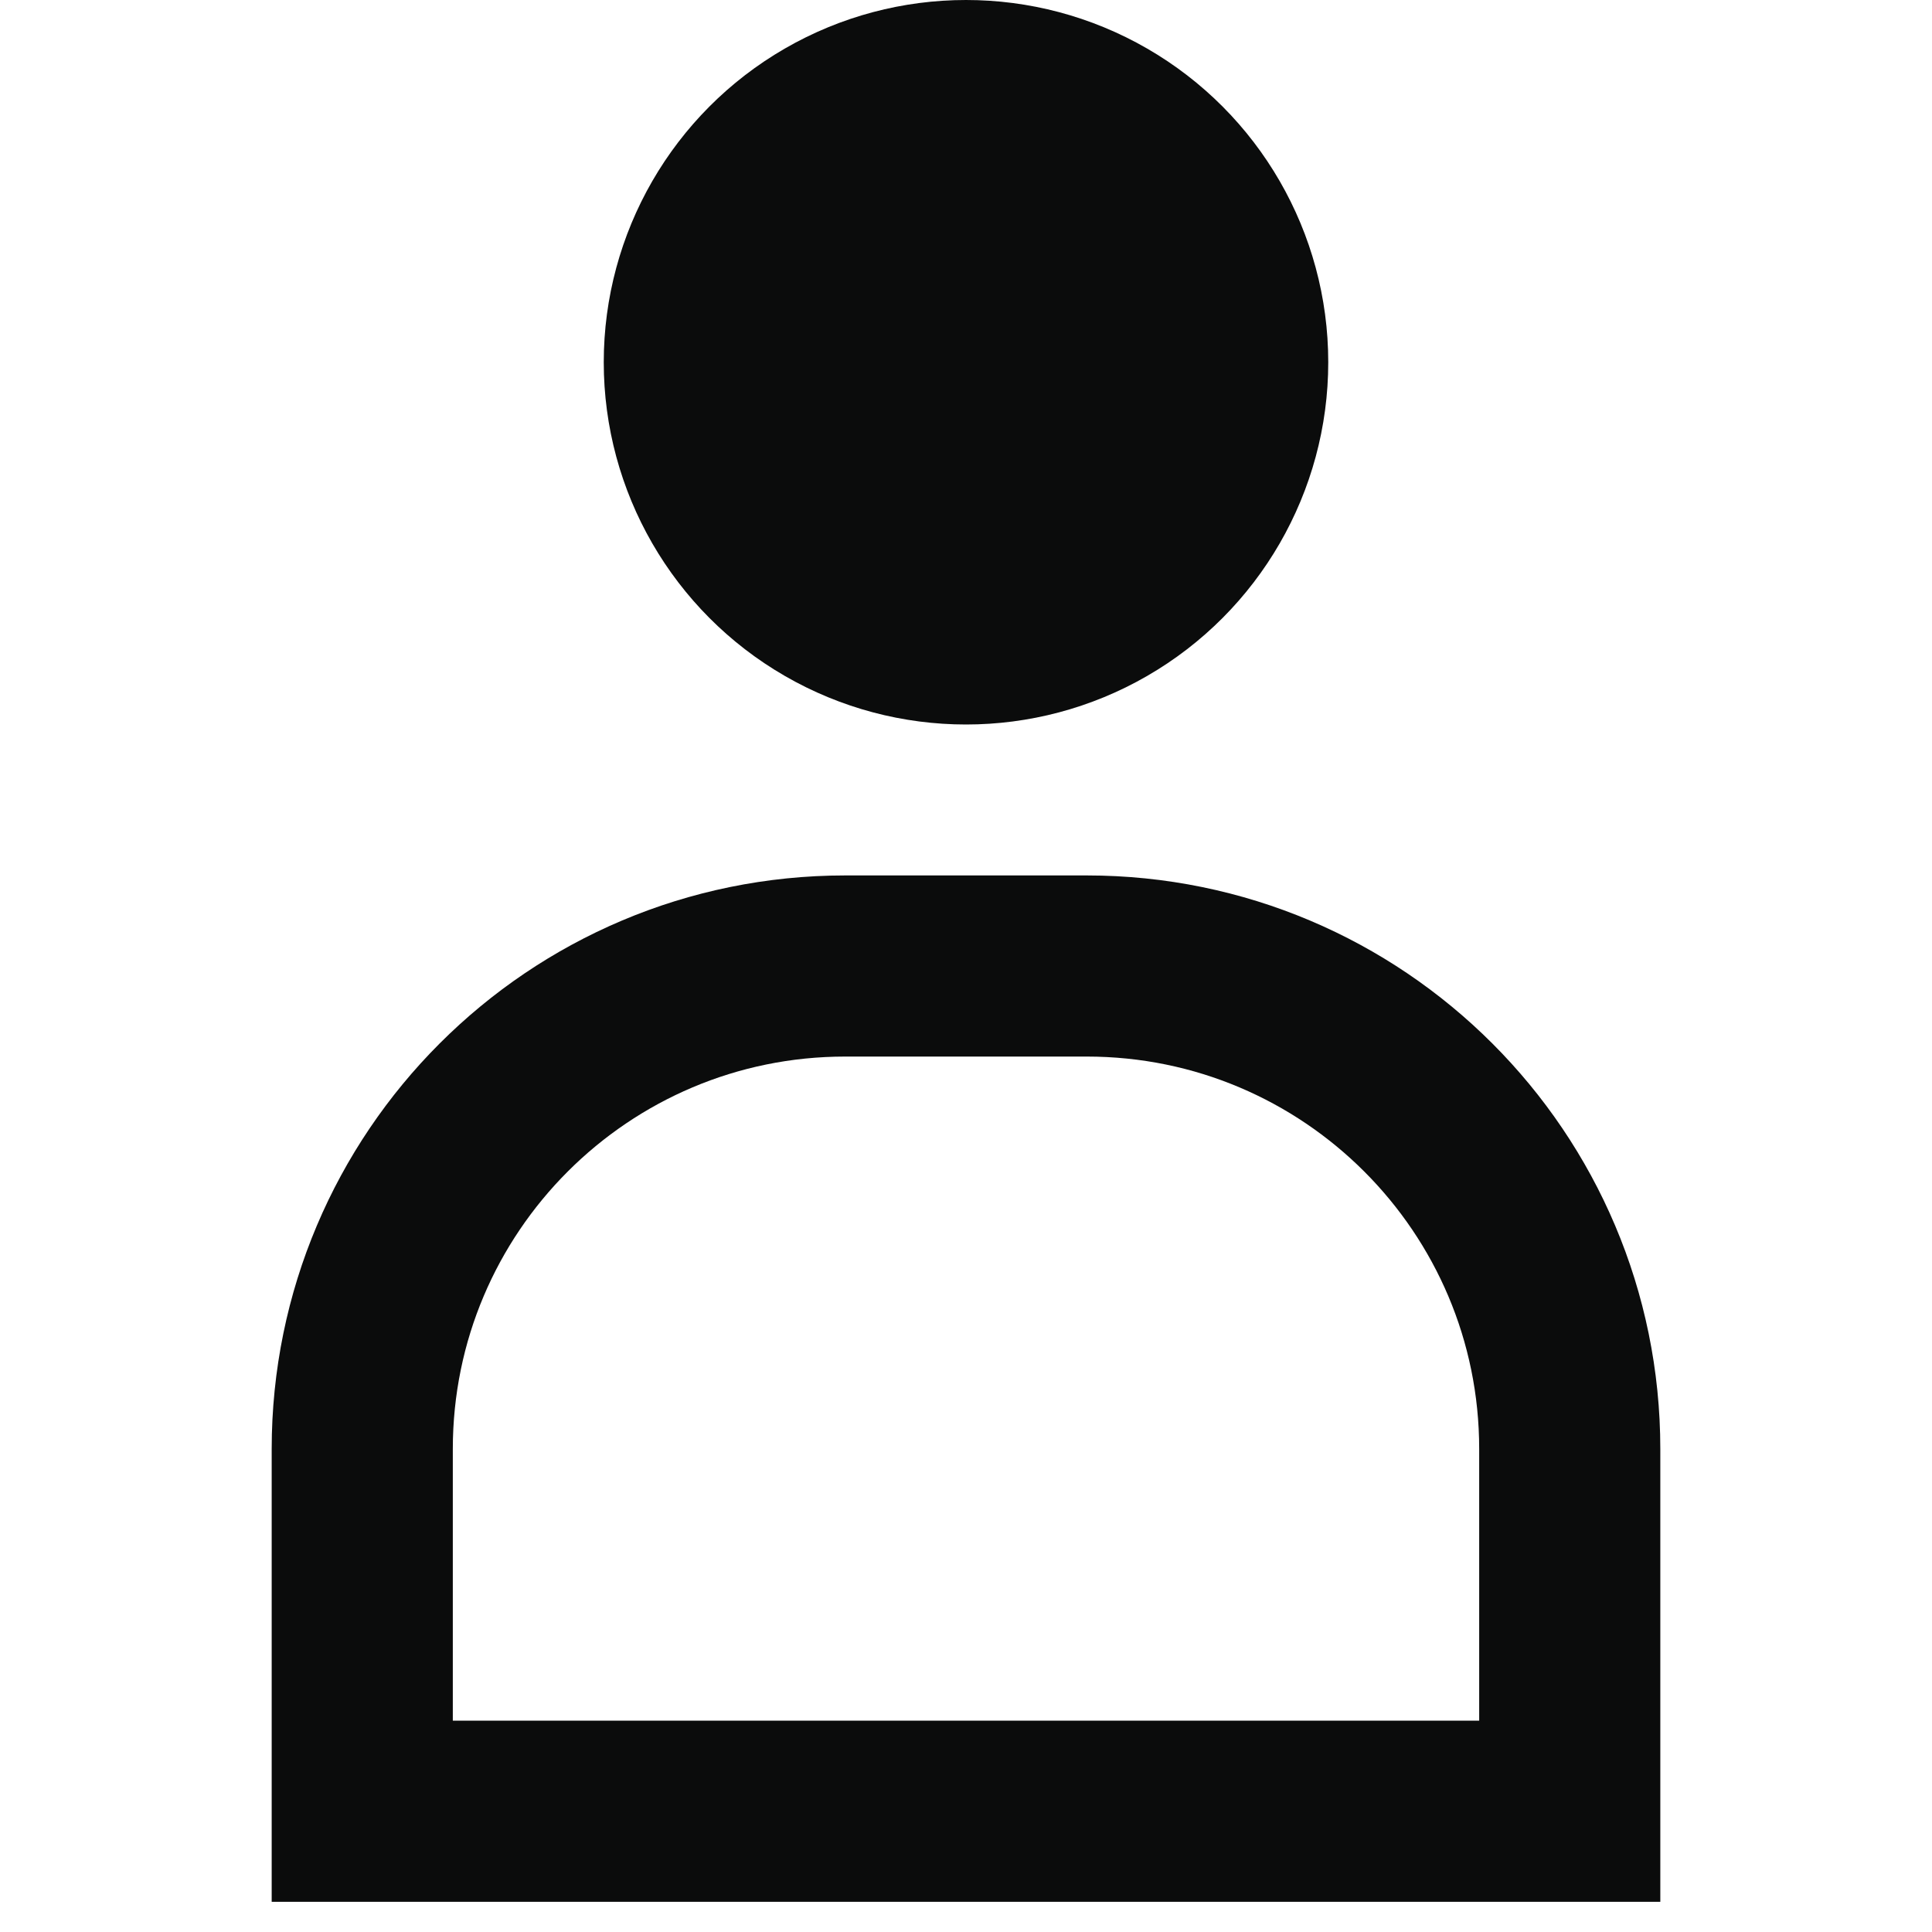 <svg width="16" height="16" viewBox="0 0 16 16" fill="none" xmlns="http://www.w3.org/2000/svg">
<circle cx="8" cy="3" r="3" fill="#0B0C0C"/>
<path d="M3 12C3 9.791 4.791 8 7 8H9C11.209 8 13 9.791 13 12V15H3V12Z" stroke="#0B0C0C" stroke-width="1.5"/>
</svg>
